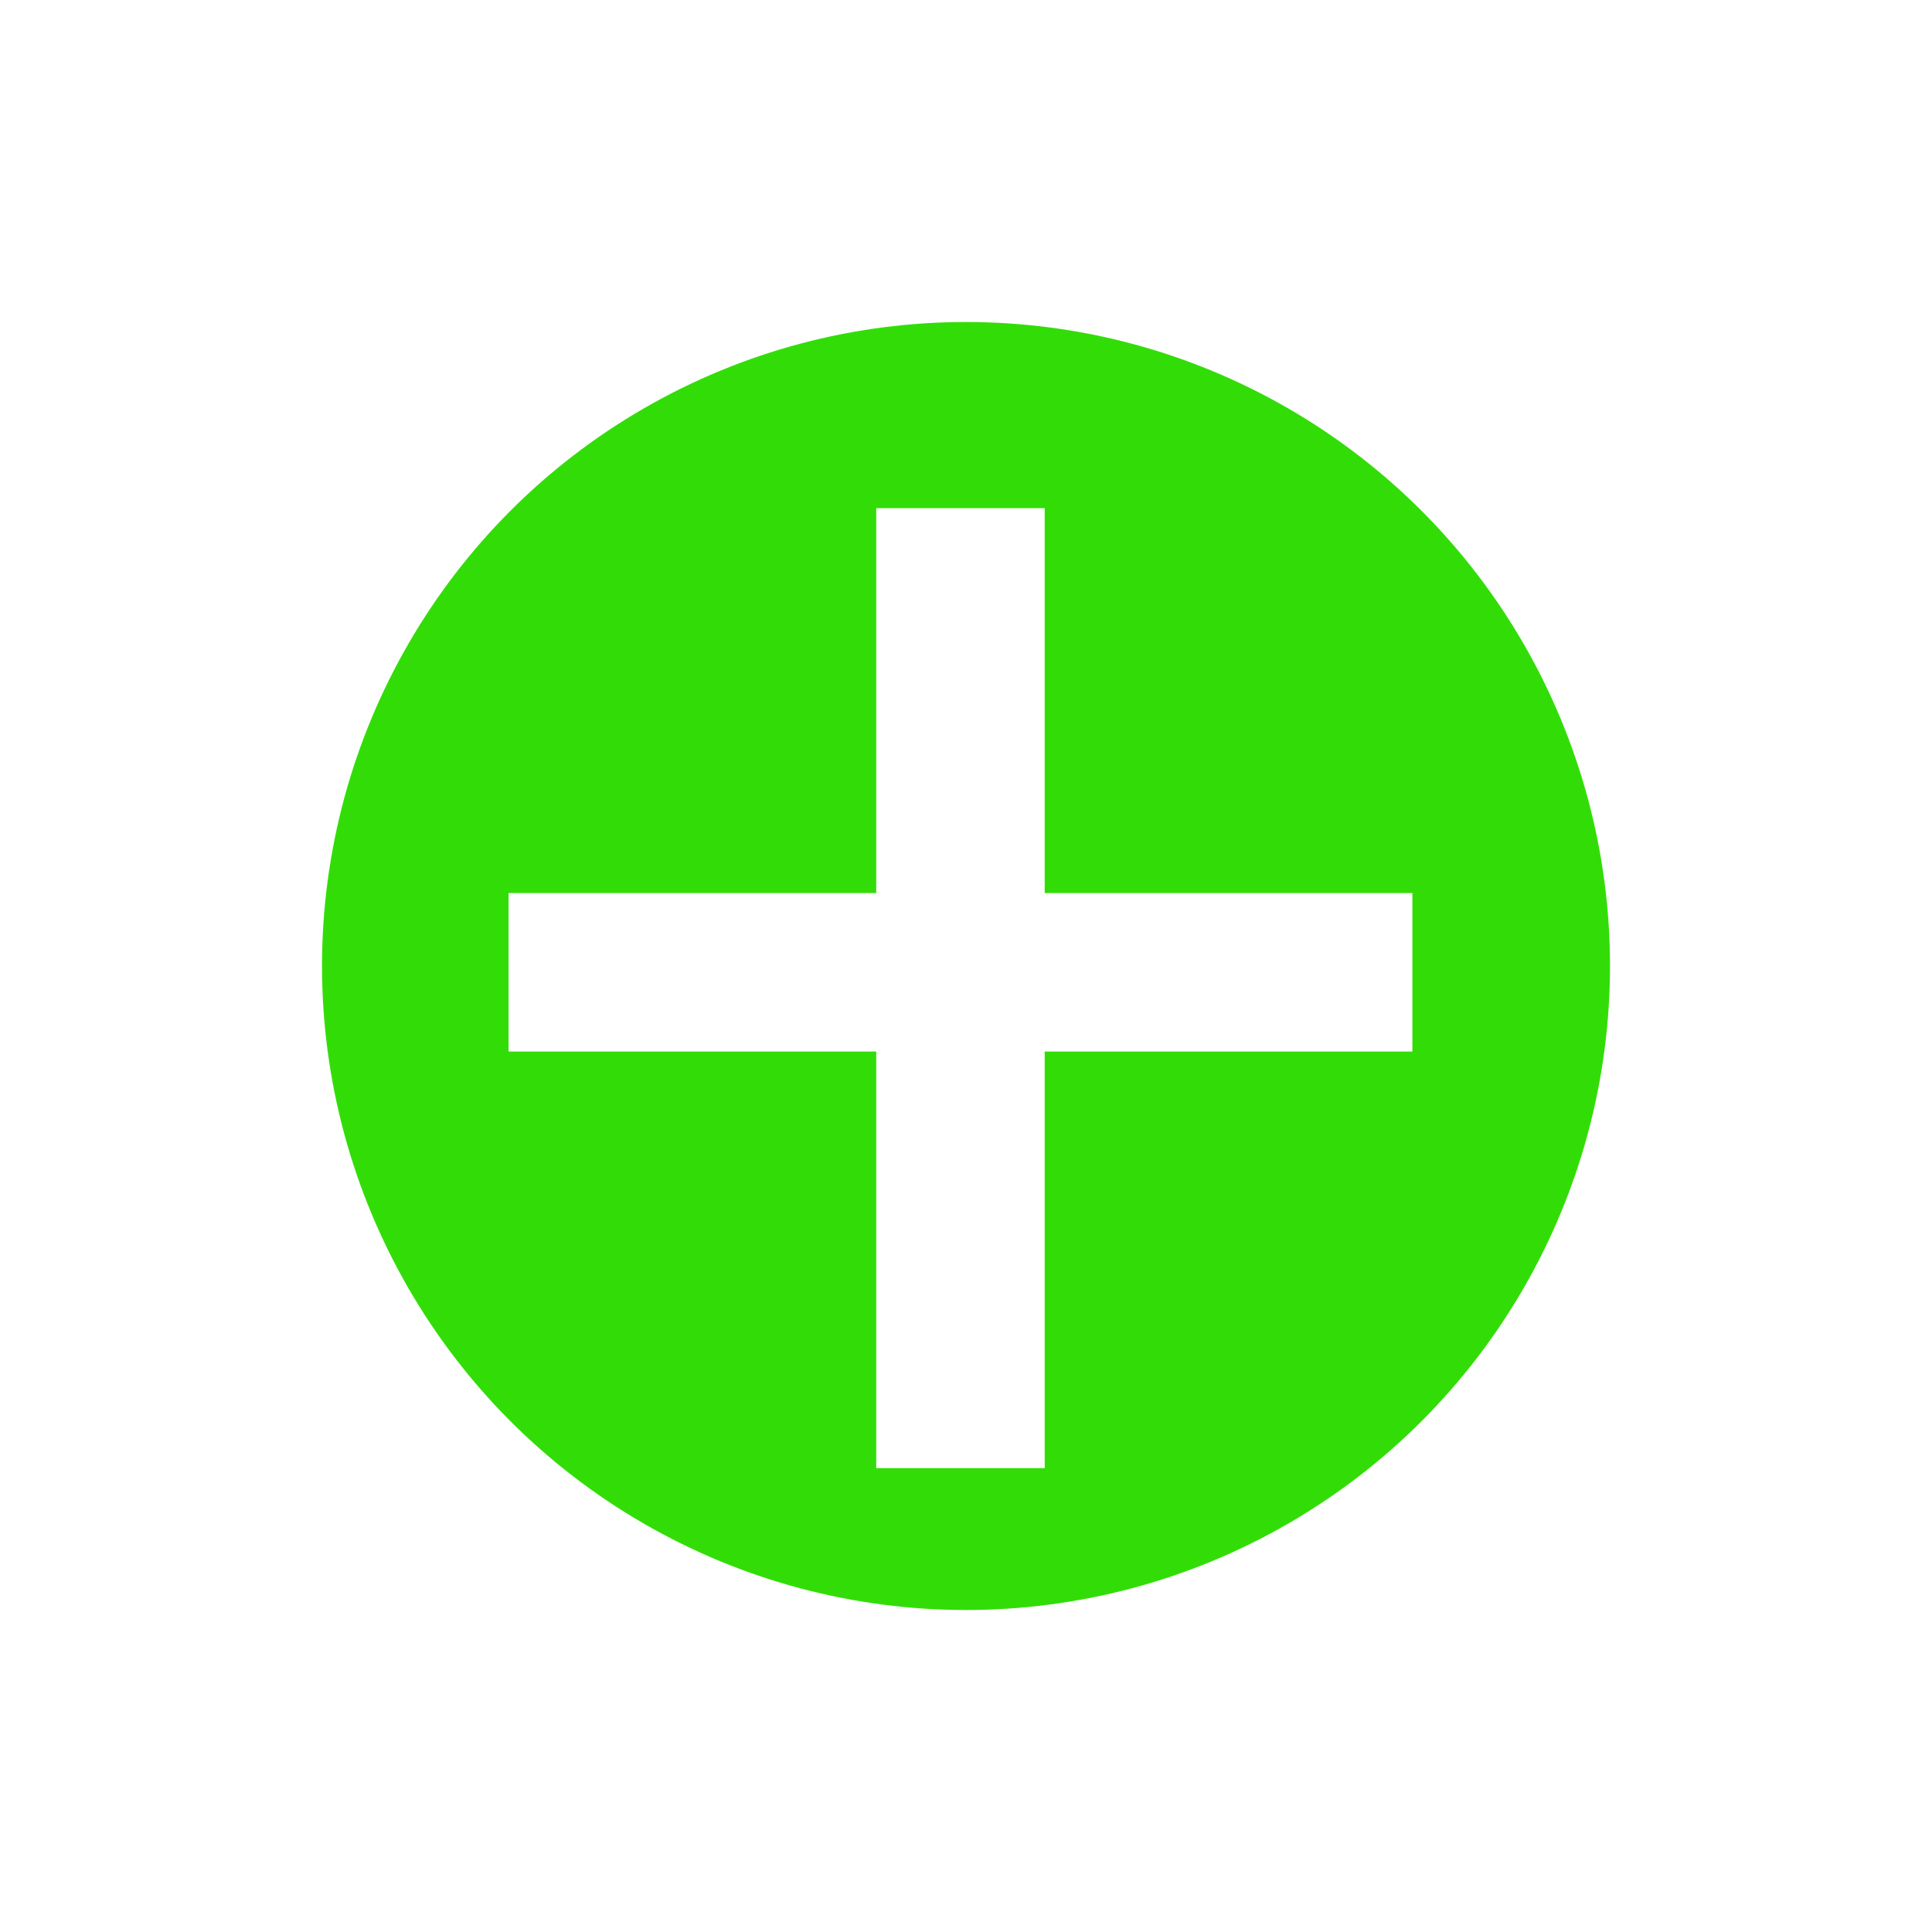 <?xml version="1.0"?>
<svg width="600" height="600" viewBox="0 0 600 600" fill="none" xmlns="http://www.w3.org/2000/svg">
<rect x="0" y="0" width="600" height="600" fill="#333333" stroke="none"/>
<g clip-path="url(#clip0)">
<rect width="600" height="600" fill="white"></rect>
<circle cx="300" cy="300" r="200" fill="#32DD07"></circle>
<path d="M324.438 277.344H438.625V326.562H324.438V455.938H272.125V326.562H157.938V277.344H272.125V157.812H324.438V277.344Z" fill="white"></path>
</g>
<defs>
<clipPath id="clip0">
<rect width="600" height="600" fill="white"></rect>
</clipPath>
</defs>
</svg>

